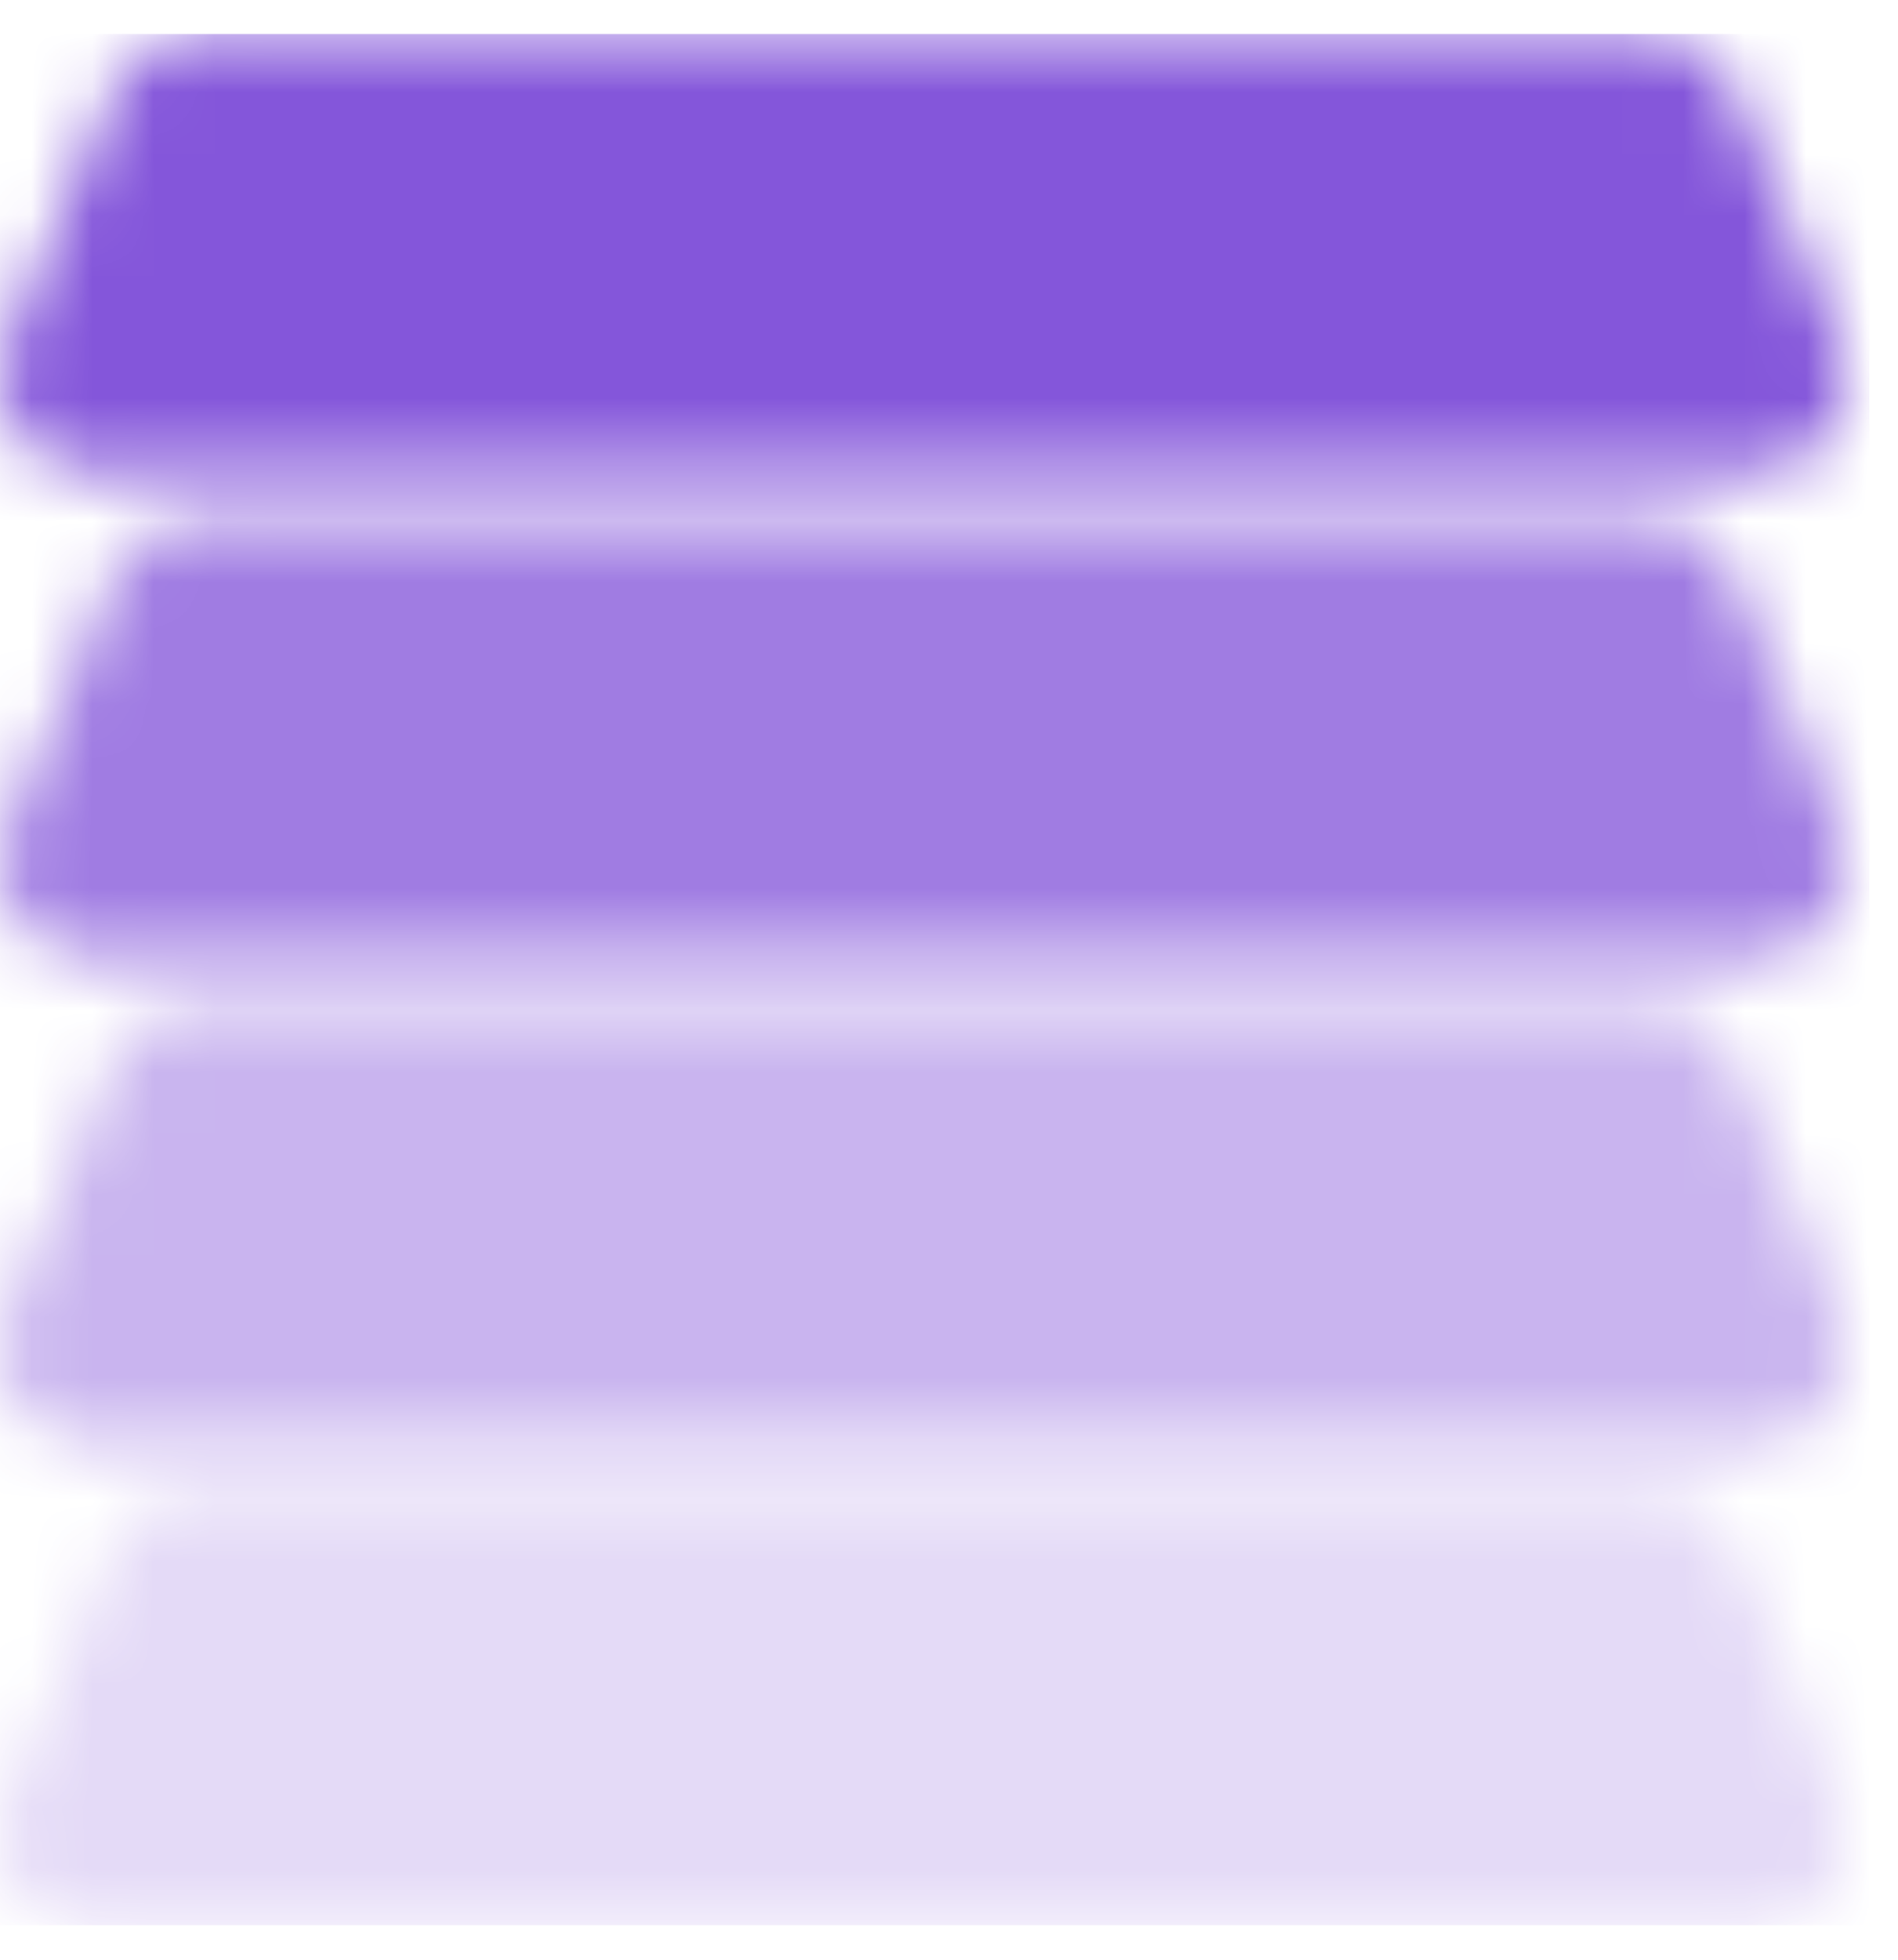 <svg width="31" height="32" viewBox="0 0 31 32" fill="none" xmlns="http://www.w3.org/2000/svg">
<mask id="mask0_4605_11690" style="mask-type:alpha" maskUnits="userSpaceOnUse" x="0" y="0" width="31" height="32">
<path opacity="0.9" d="M1.868 1.447C2.104 0.887 2.652 0.523 3.259 0.523H26.921C27.528 0.523 28.076 0.887 28.312 1.447L30.06 5.599C30.479 6.594 29.748 7.695 28.669 7.695H1.511C0.432 7.695 -0.299 6.594 0.12 5.599L1.868 1.447Z" fill="#52AEFF"/>
<path opacity="0.7" d="M1.868 9.375C2.104 8.815 2.652 8.451 3.259 8.451H26.921C27.528 8.451 28.076 8.815 28.312 9.375L30.06 13.527C30.479 14.522 29.748 15.623 28.669 15.623H1.511C0.432 15.623 -0.299 14.522 0.12 13.527L1.868 9.375Z" fill="#52AEFF"/>
<path opacity="0.4" d="M1.868 17.299C2.104 16.739 2.652 16.375 3.259 16.375H26.921C27.528 16.375 28.076 16.739 28.312 17.299L30.06 21.451C30.479 22.446 29.748 23.546 28.669 23.546H1.511C0.432 23.546 -0.299 22.446 0.12 21.451L1.868 17.299Z" fill="#52AEFF"/>
<path opacity="0.2" d="M1.868 25.23C2.104 24.671 2.652 24.307 3.259 24.307H26.921C27.528 24.307 28.076 24.671 28.312 25.23L30.06 29.382C30.479 30.378 29.748 31.478 28.669 31.478H1.511C0.432 31.478 -0.299 30.378 0.12 29.382L1.868 25.23Z" fill="#52AEFF"/>
</mask>
<g mask="url(#mask0_4605_11690)">
<rect x="-0.35" y="0.555" width="30.881" height="30.881" fill="#7744D6"/>
</g>
</svg>
